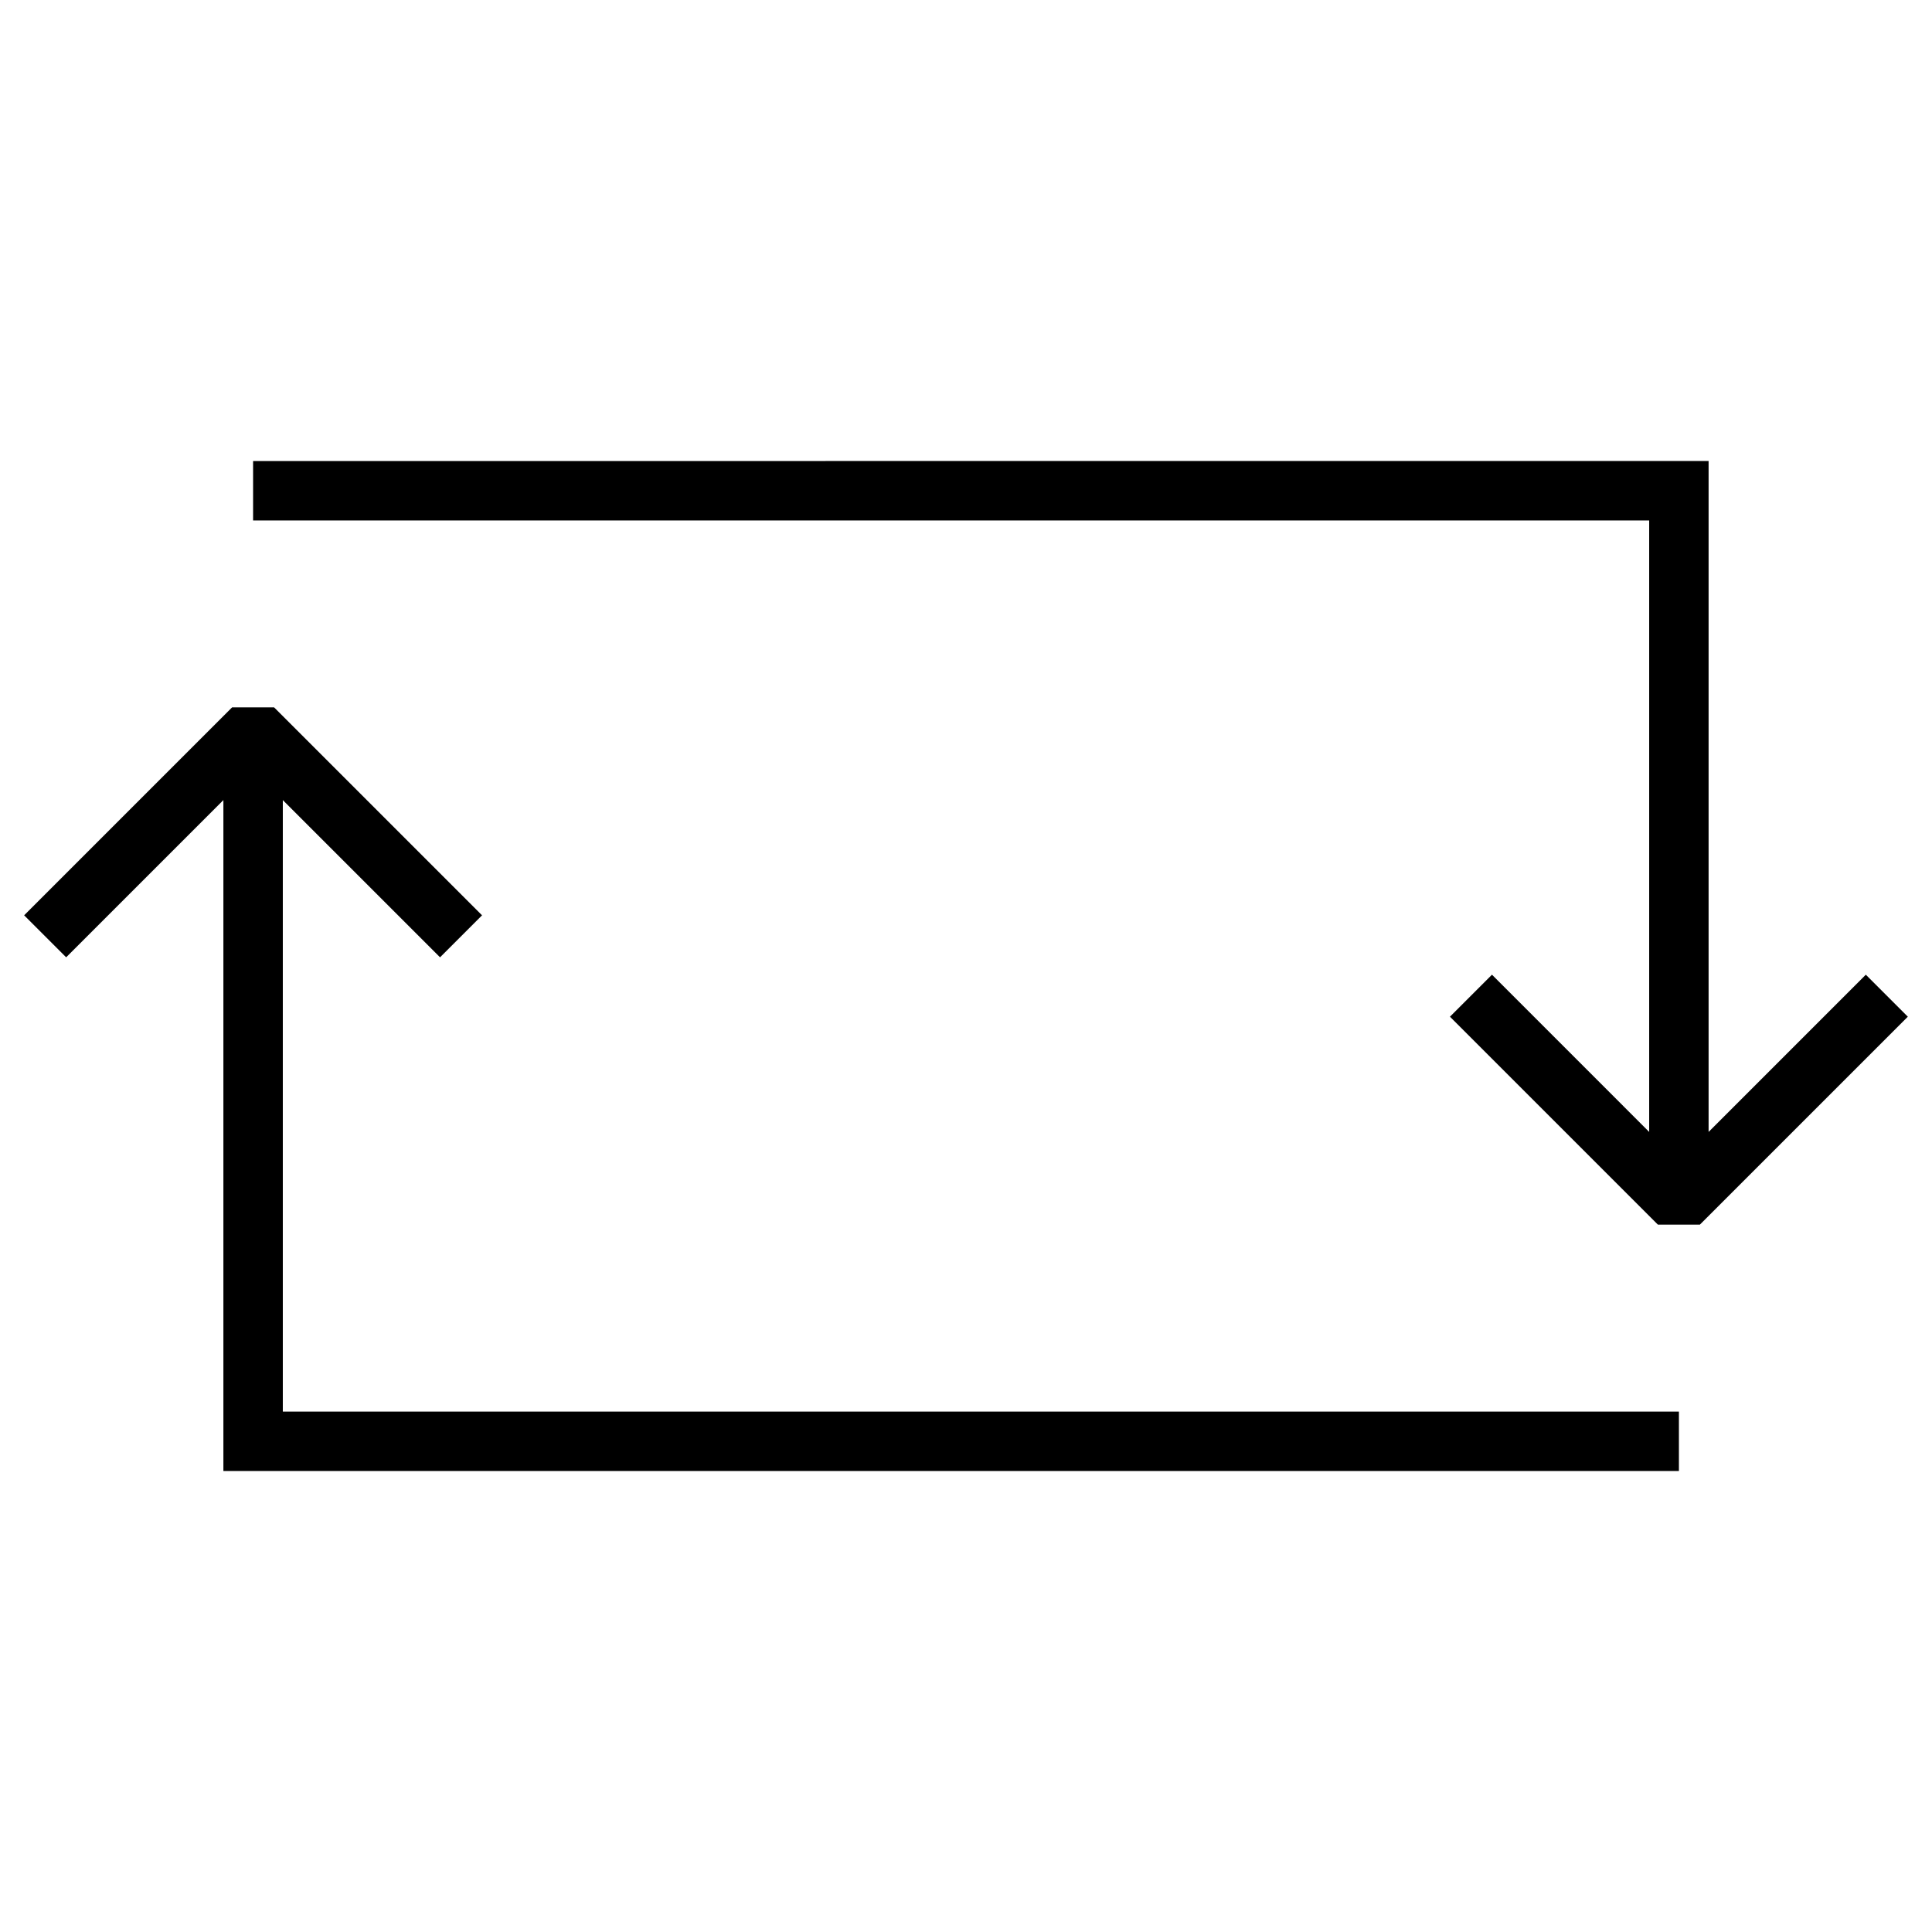 <?xml version="1.0" encoding="UTF-8"?>
<!-- The Best Svg Icon site in the world: iconSvg.co, Visit us! https://iconsvg.co -->
<svg fill="#000000" width="800px" height="800px" version="1.1" viewBox="144 144 512 512" xmlns="http://www.w3.org/2000/svg">
 <path d="m211.07 266.18v15.742h369.98v162.05l-41.664-41.668-11.133 11.133 55.102 55.102h11.133l55.105-55.102-11.133-11.133-41.664 41.668v-177.8zm-5.566 65.281-55.105 55.105 11.133 11.129 41.668-41.664v177.8h385.73v-15.746h-369.98v-162.05l41.668 41.664 11.129-11.129-55.102-55.105z"/>
</svg>